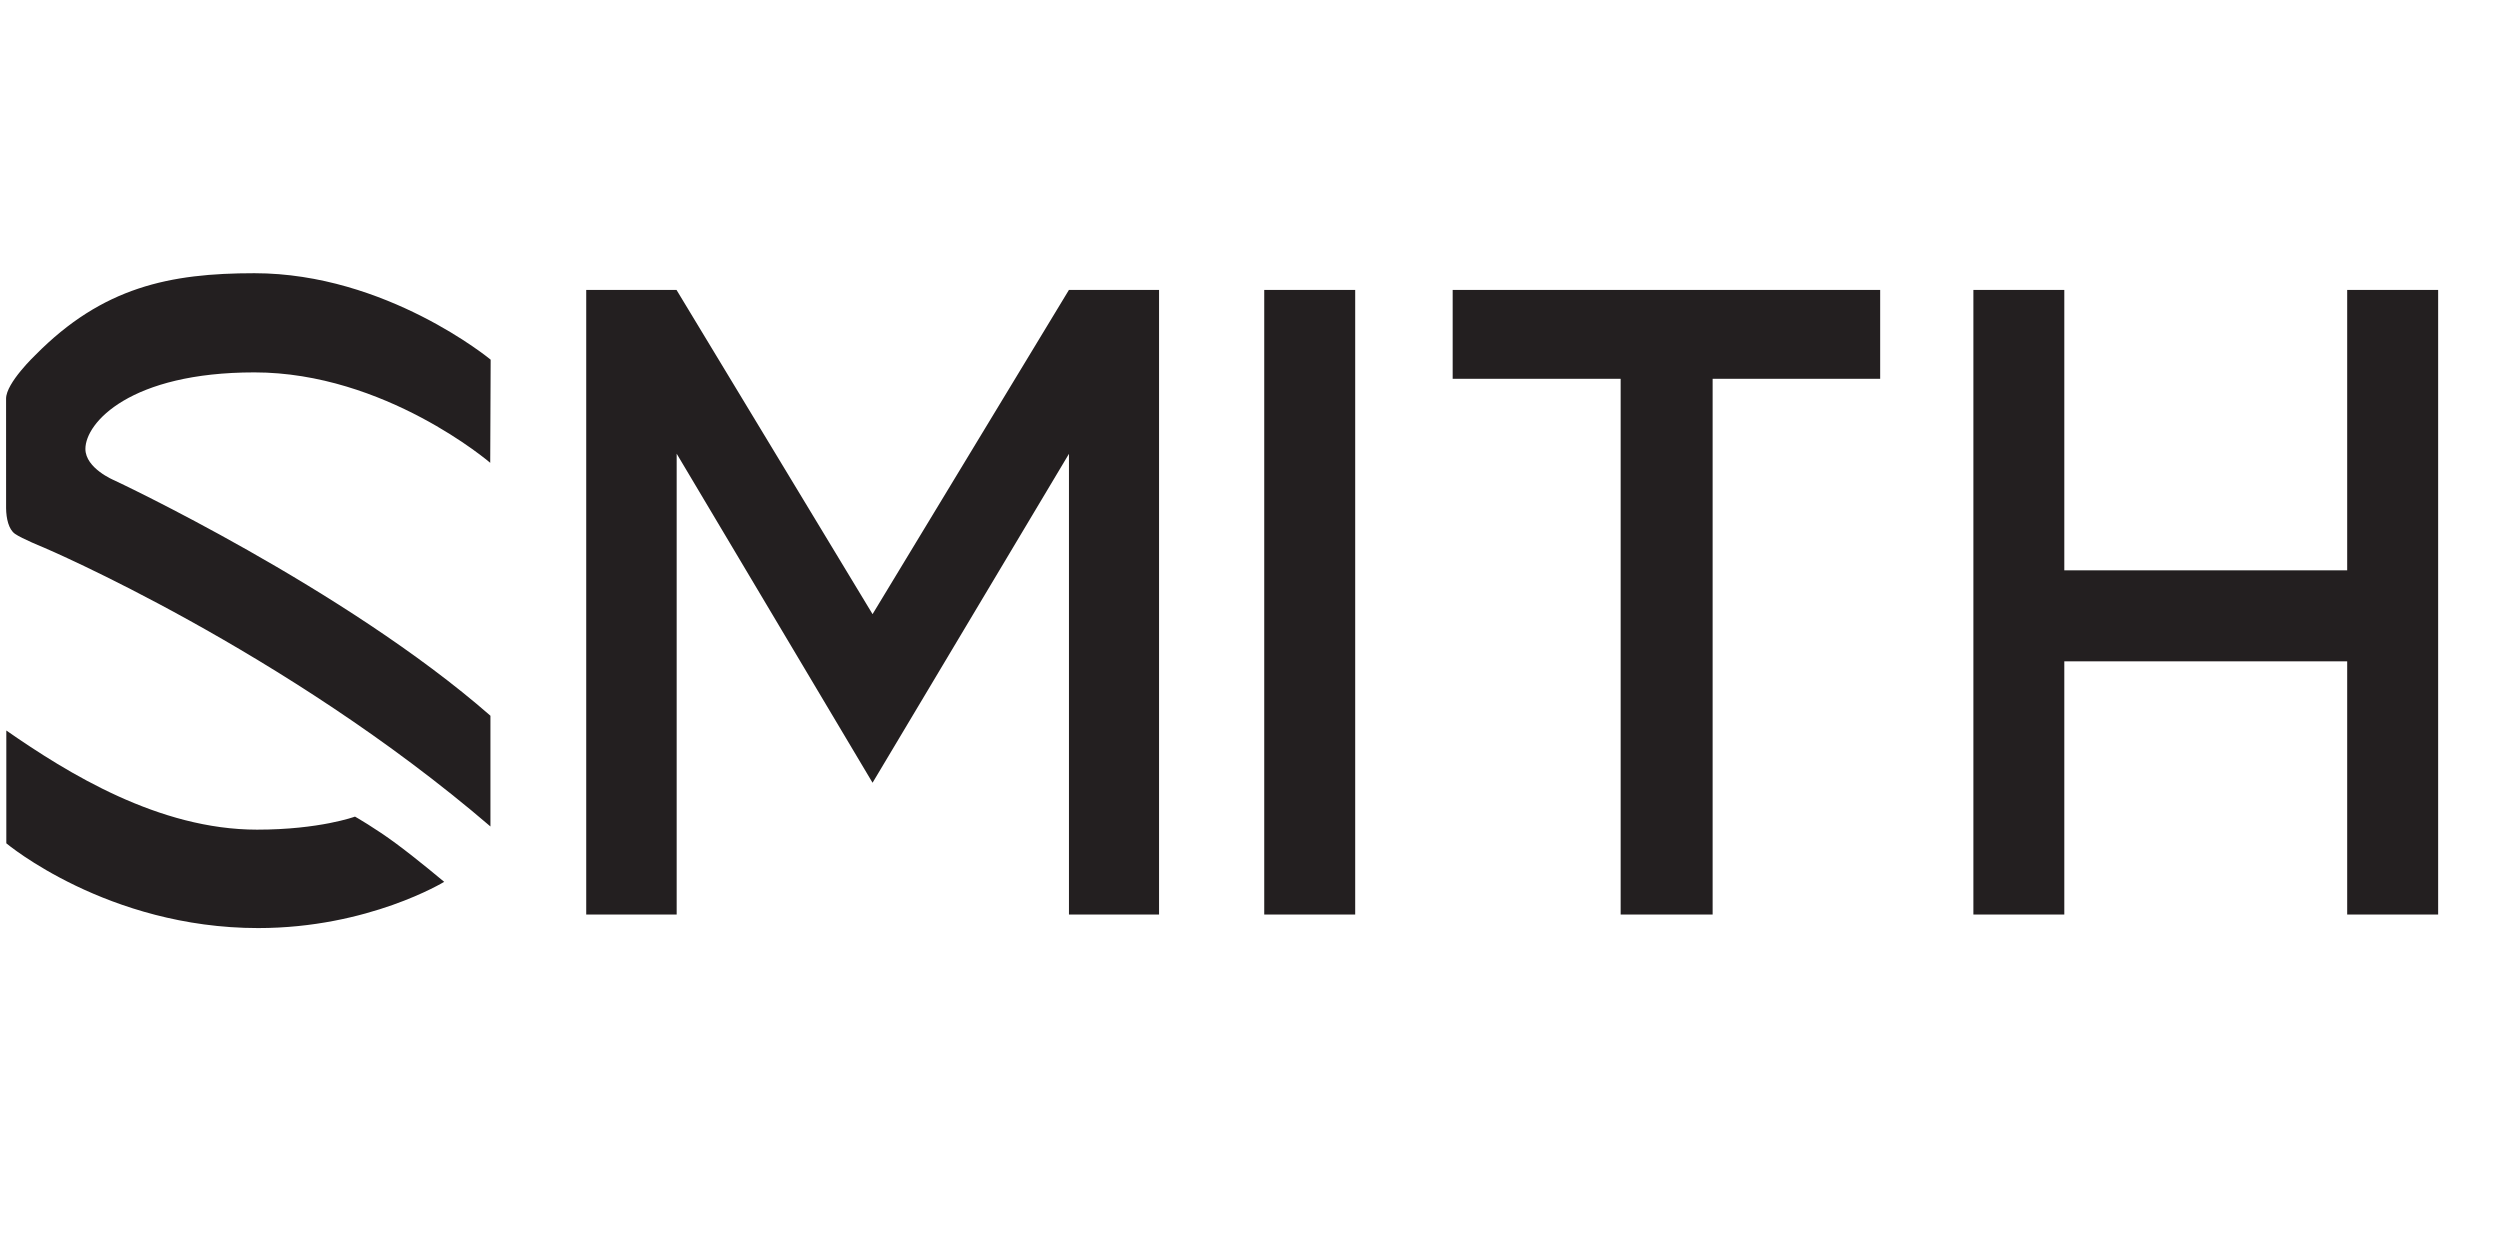 <?xml version="1.0" encoding="UTF-8" standalone="no"?>
<!-- Created with Inkscape (http://www.inkscape.org/) -->

<svg
   xmlns:dc="http://purl.org/dc/elements/1.1/"
   xmlns:cc="http://creativecommons.org/ns#"
   xmlns:rdf="http://www.w3.org/1999/02/22-rdf-syntax-ns#"
   xmlns:svg="http://www.w3.org/2000/svg"
   xmlns="http://www.w3.org/2000/svg"
   xmlns:sodipodi="http://sodipodi.sourceforge.net/DTD/sodipodi-0.dtd"
   xmlns:inkscape="http://www.inkscape.org/namespaces/inkscape"
   width="120"
   height="60"
   viewBox="0 0 31.75 15.875"
   version="1.1"
   id="svg5108"
   inkscape:version="0.92.4 (5da689c313, 2019-01-14)"
   sodipodi:docname="SMITH.svg">
  <defs
     id="defs5102">
    <clipPath
       clipPathUnits="userSpaceOnUse"
       id="clipPath58">
      <path
         d="M 0,144 H 370.5 V 0 H 0 Z"
         id="path56"
         inkscape:connector-curvature="0" />
    </clipPath>
    <clipPath
       clipPathUnits="userSpaceOnUse"
       id="clipPath58-3">
      <path
         d="M 0,144 H 370.5 V 0 H 0 Z"
         id="path56-2"
         inkscape:connector-curvature="0" />
    </clipPath>
    <clipPath
       clipPathUnits="userSpaceOnUse"
       id="clipPath359">
      <path
         d="M 0,841.89 H 694.09 V 0 H 0 Z"
         id="path357"
         inkscape:connector-curvature="0" />
    </clipPath>
    <clipPath
       clipPathUnits="userSpaceOnUse"
       id="clipPath591">
      <path
         d="M 0,792 H 1224 V 0 H 0 Z"
         id="path589"
         inkscape:connector-curvature="0" />
    </clipPath>
  </defs>
  <sodipodi:namedview
     id="base"
     pagecolor="#ffffff"
     bordercolor="#666666"
     borderopacity="1.0"
     inkscape:pageopacity="0.0"
     inkscape:pageshadow="2"
     inkscape:zoom="5.6"
     inkscape:cx="94.138762"
     inkscape:cy="53.784437"
     inkscape:document-units="mm"
     inkscape:current-layer="layer1"
     showgrid="false"
     units="px"
     showguides="true"
     inkscape:guide-bbox="true"
     inkscape:window-width="1680"
     inkscape:window-height="988"
     inkscape:window-x="-8"
     inkscape:window-y="-8"
     inkscape:window-maximized="1">
    <sodipodi:guide
       position="-4.725,0.945"
       orientation="0,1"
       id="guide5689"
       inkscape:locked="false" />
    <sodipodi:guide
       position="9.497,15.025"
       orientation="0,1"
       id="guide5691"
       inkscape:locked="false" />
    <sodipodi:guide
       position="1.228,9.733"
       orientation="1,0"
       id="guide5693"
       inkscape:locked="false" />
    <sodipodi:guide
       position="30.711,7.843"
       orientation="1,0"
       id="guide5695"
       inkscape:locked="false" />
    <sodipodi:guide
       position="16.82,13.749"
       orientation="1,0"
       id="guide5697"
       inkscape:locked="false" />
  </sodipodi:namedview>
  <g
     inkscape:label="Vrstva 1"
     inkscape:groupmode="layer"
     id="layer1"
     transform="translate(0,-281.125)">
    <g
       id="g641"
       transform="matrix(1.341,0,0,1.306,-5.061,-88.02)"
       style="stroke-width:0.756">
      <g
         id="g601"
         transform="matrix(0.05,0,0,-0.059,-14.736,311.858)"
         style="stroke-width:0.756">
        <g
           id="g585"
           style="stroke-width:0.756">
          <g
             id="g587"
             clip-path="url(#clipPath591)"
             style="stroke-width:0.756">
            <g
               id="g593"
               transform="translate(535.473,393.775)"
               style="stroke-width:0.756">
              <path
                 d="M 0,0 -37.132,53.437 H -54.235 V -49.516 h 17.132 V 26.445 L 0,-27.789 37.201,26.424 v -75.94 H 54.265 V 53.437 H 37.196 Z M 279.31,53.439 V 7.218 H 225.73 V 53.439 H 208.509 V -49.516 h 17.221 v 41.737 h 53.58 v -41.737 h 17.229 V 53.439 Z M 109.88,38.79 h 31.817 v -88.306 h 17.422 V 38.79 h 31.734 V 53.439 H 109.88 Z M 74.188,-49.516 H 91.417 V 53.439 H 74.188 Z m -172.22,16.145 c 0,0 -6.68,-2.15 -18.551,-2.15 -18.616,0 -35.86,9.312 -47.492,16.341 v -18.591 c 0,0 19.126,-13.971 47.713,-13.971 20.913,0 35.225,7.621 35.225,7.621 0,0 -4.958,3.625 -9.02,6.25 -4.063,2.625 -7.875,4.5 -7.875,4.5 m -51.063,60.603 c 0,-3.207 5.438,-5.166 5.438,-5.166 0,0 43.615,-17.75 71.281,-38.812 v -18.25 c -39,29.125 -84.639,45.985 -84.639,45.985 0,0 -4.139,1.459 -5.423,2.25 -1.219,0.75 -1.651,2.565 -1.678,4.196 l -0.004,18.089 c 0,2.593 5.535,7.167 5.535,7.167 12.75,11.25 25.511,13.5 41.5,13.5 25,0 44.75,-14.25 44.75,-14.25 l -0.082,-17 c 0,0 -19.918,14.904 -44.668,14.904 -23.5,0 -32.01,-8.277 -32.01,-12.613"
                 style="fill:#231f20;fill-opacity:1;fill-rule:nonzero;stroke:none;stroke-width:0.756"
                 id="path595"
                 inkscape:connector-curvature="0" />
            </g>
          </g>
        </g>
      </g>
    </g>
  </g>
</svg>
